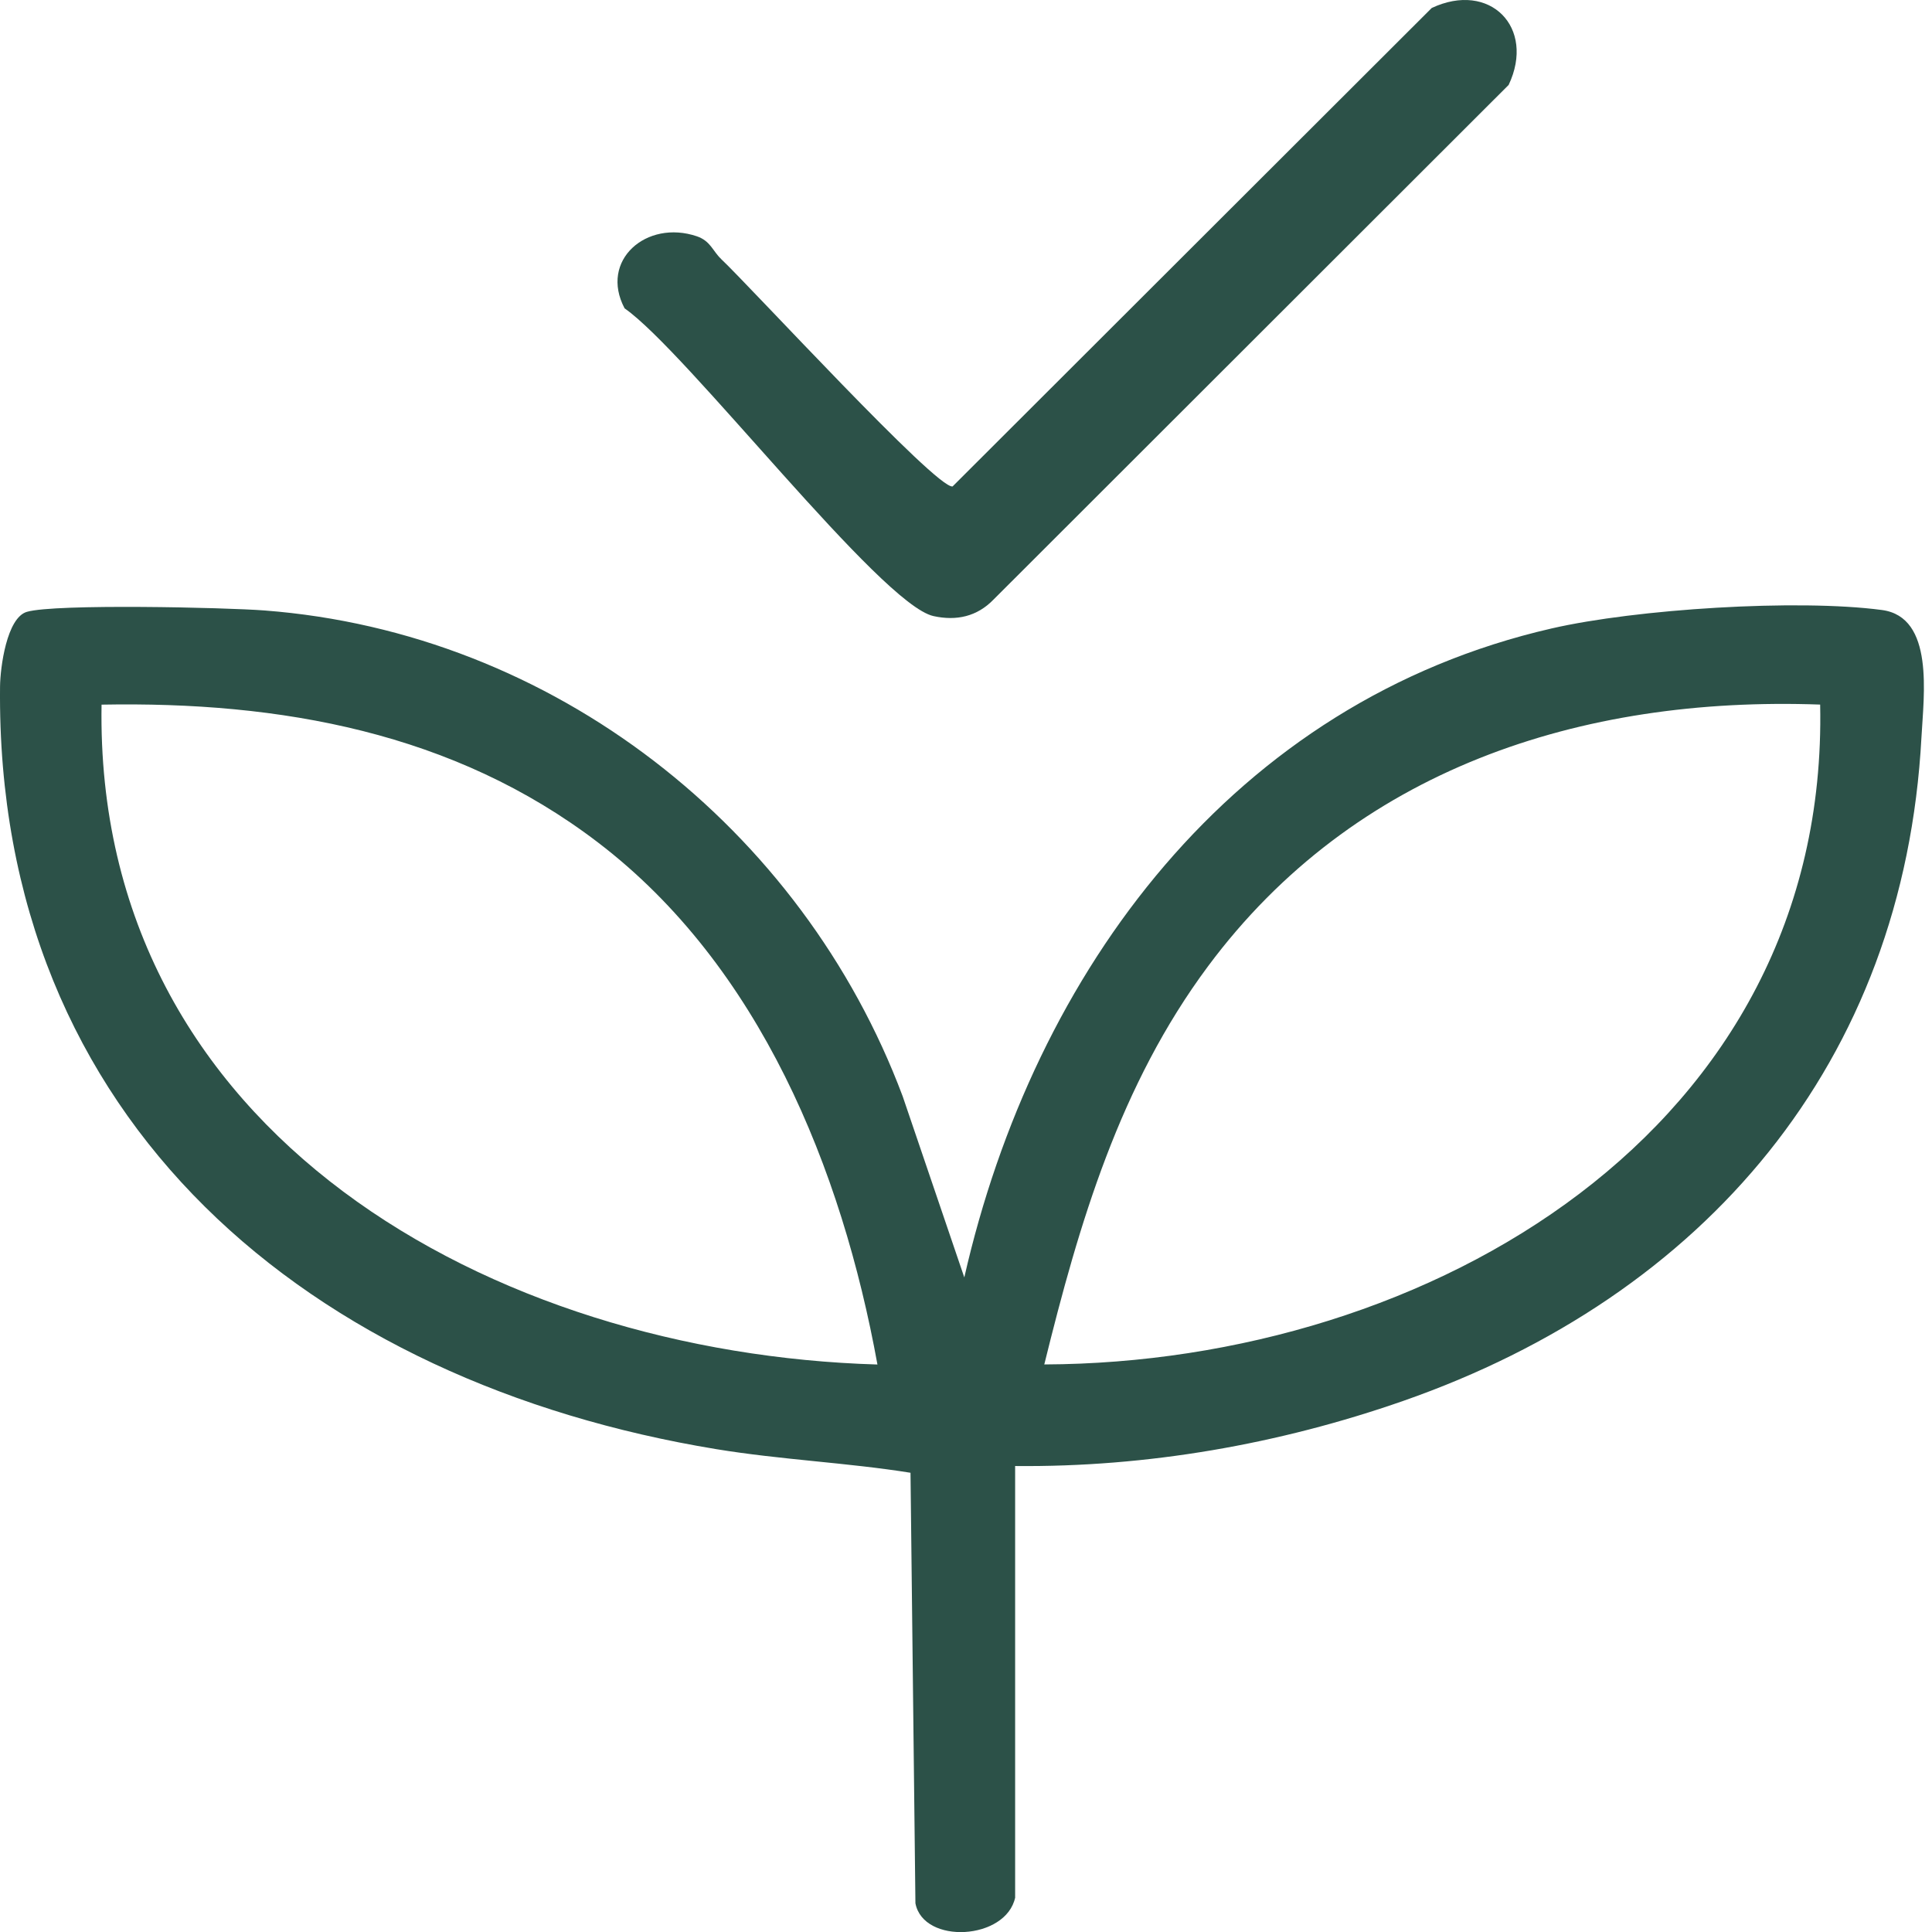 <svg xmlns="http://www.w3.org/2000/svg" fill="none" viewBox="0 0 90 90" height="90" width="90">
<g clip-path="url(#clip0_899_2443)">
<path fill="#2C5148" d="M47.292 88.388C46.87 90.384 43.013 90.597 42.644 88.662L42.415 68.607C39.493 68.138 36.385 68.002 33.379 67.509C14.524 64.415 -0.211 52.312 0.002 31.981C0.012 31.086 0.316 28.775 1.252 28.502C2.566 28.117 10.511 28.299 12.325 28.438C25.755 29.465 37.365 38.568 42.05 51.069L44.921 59.507C48.17 45.209 57.463 32.677 72.282 29.275C76.207 28.373 83.722 27.89 87.671 28.417C90.12 28.745 89.614 32.39 89.509 34.342C88.698 49.519 79.395 60.362 65.367 65.26C59.581 67.28 53.44 68.354 47.289 68.293V88.391L47.292 88.388ZM40.874 63.561C39.219 54.457 35.392 44.999 27.863 39.25C21.141 34.112 13.058 32.67 4.731 32.825C4.4 52.836 23.022 63.044 40.874 63.564V63.561ZM84.79 32.822C73.619 32.42 63.091 35.845 56.274 45.013C52.17 50.532 50.272 56.964 48.647 63.561C66.556 63.493 85.202 52.64 84.79 32.822Z"></path>
<path fill="#2C5148" d="M33.589 12.063C34.977 13.37 43.628 22.791 44.375 22.66L66.695 0.372C69.398 -0.898 71.546 1.274 70.279 3.956L46.286 27.926C45.52 28.72 44.557 28.936 43.483 28.699C41.017 28.152 31.995 16.384 29.096 14.364C27.911 12.127 30.117 10.216 32.458 11.006C33.099 11.222 33.201 11.695 33.589 12.06V12.063Z"></path>
</g>
<defs>
<clipPath id="clip0_899_2443">
<rect fill="white" height="90" width="90"></rect>
</clipPath>
</defs>
</svg>
